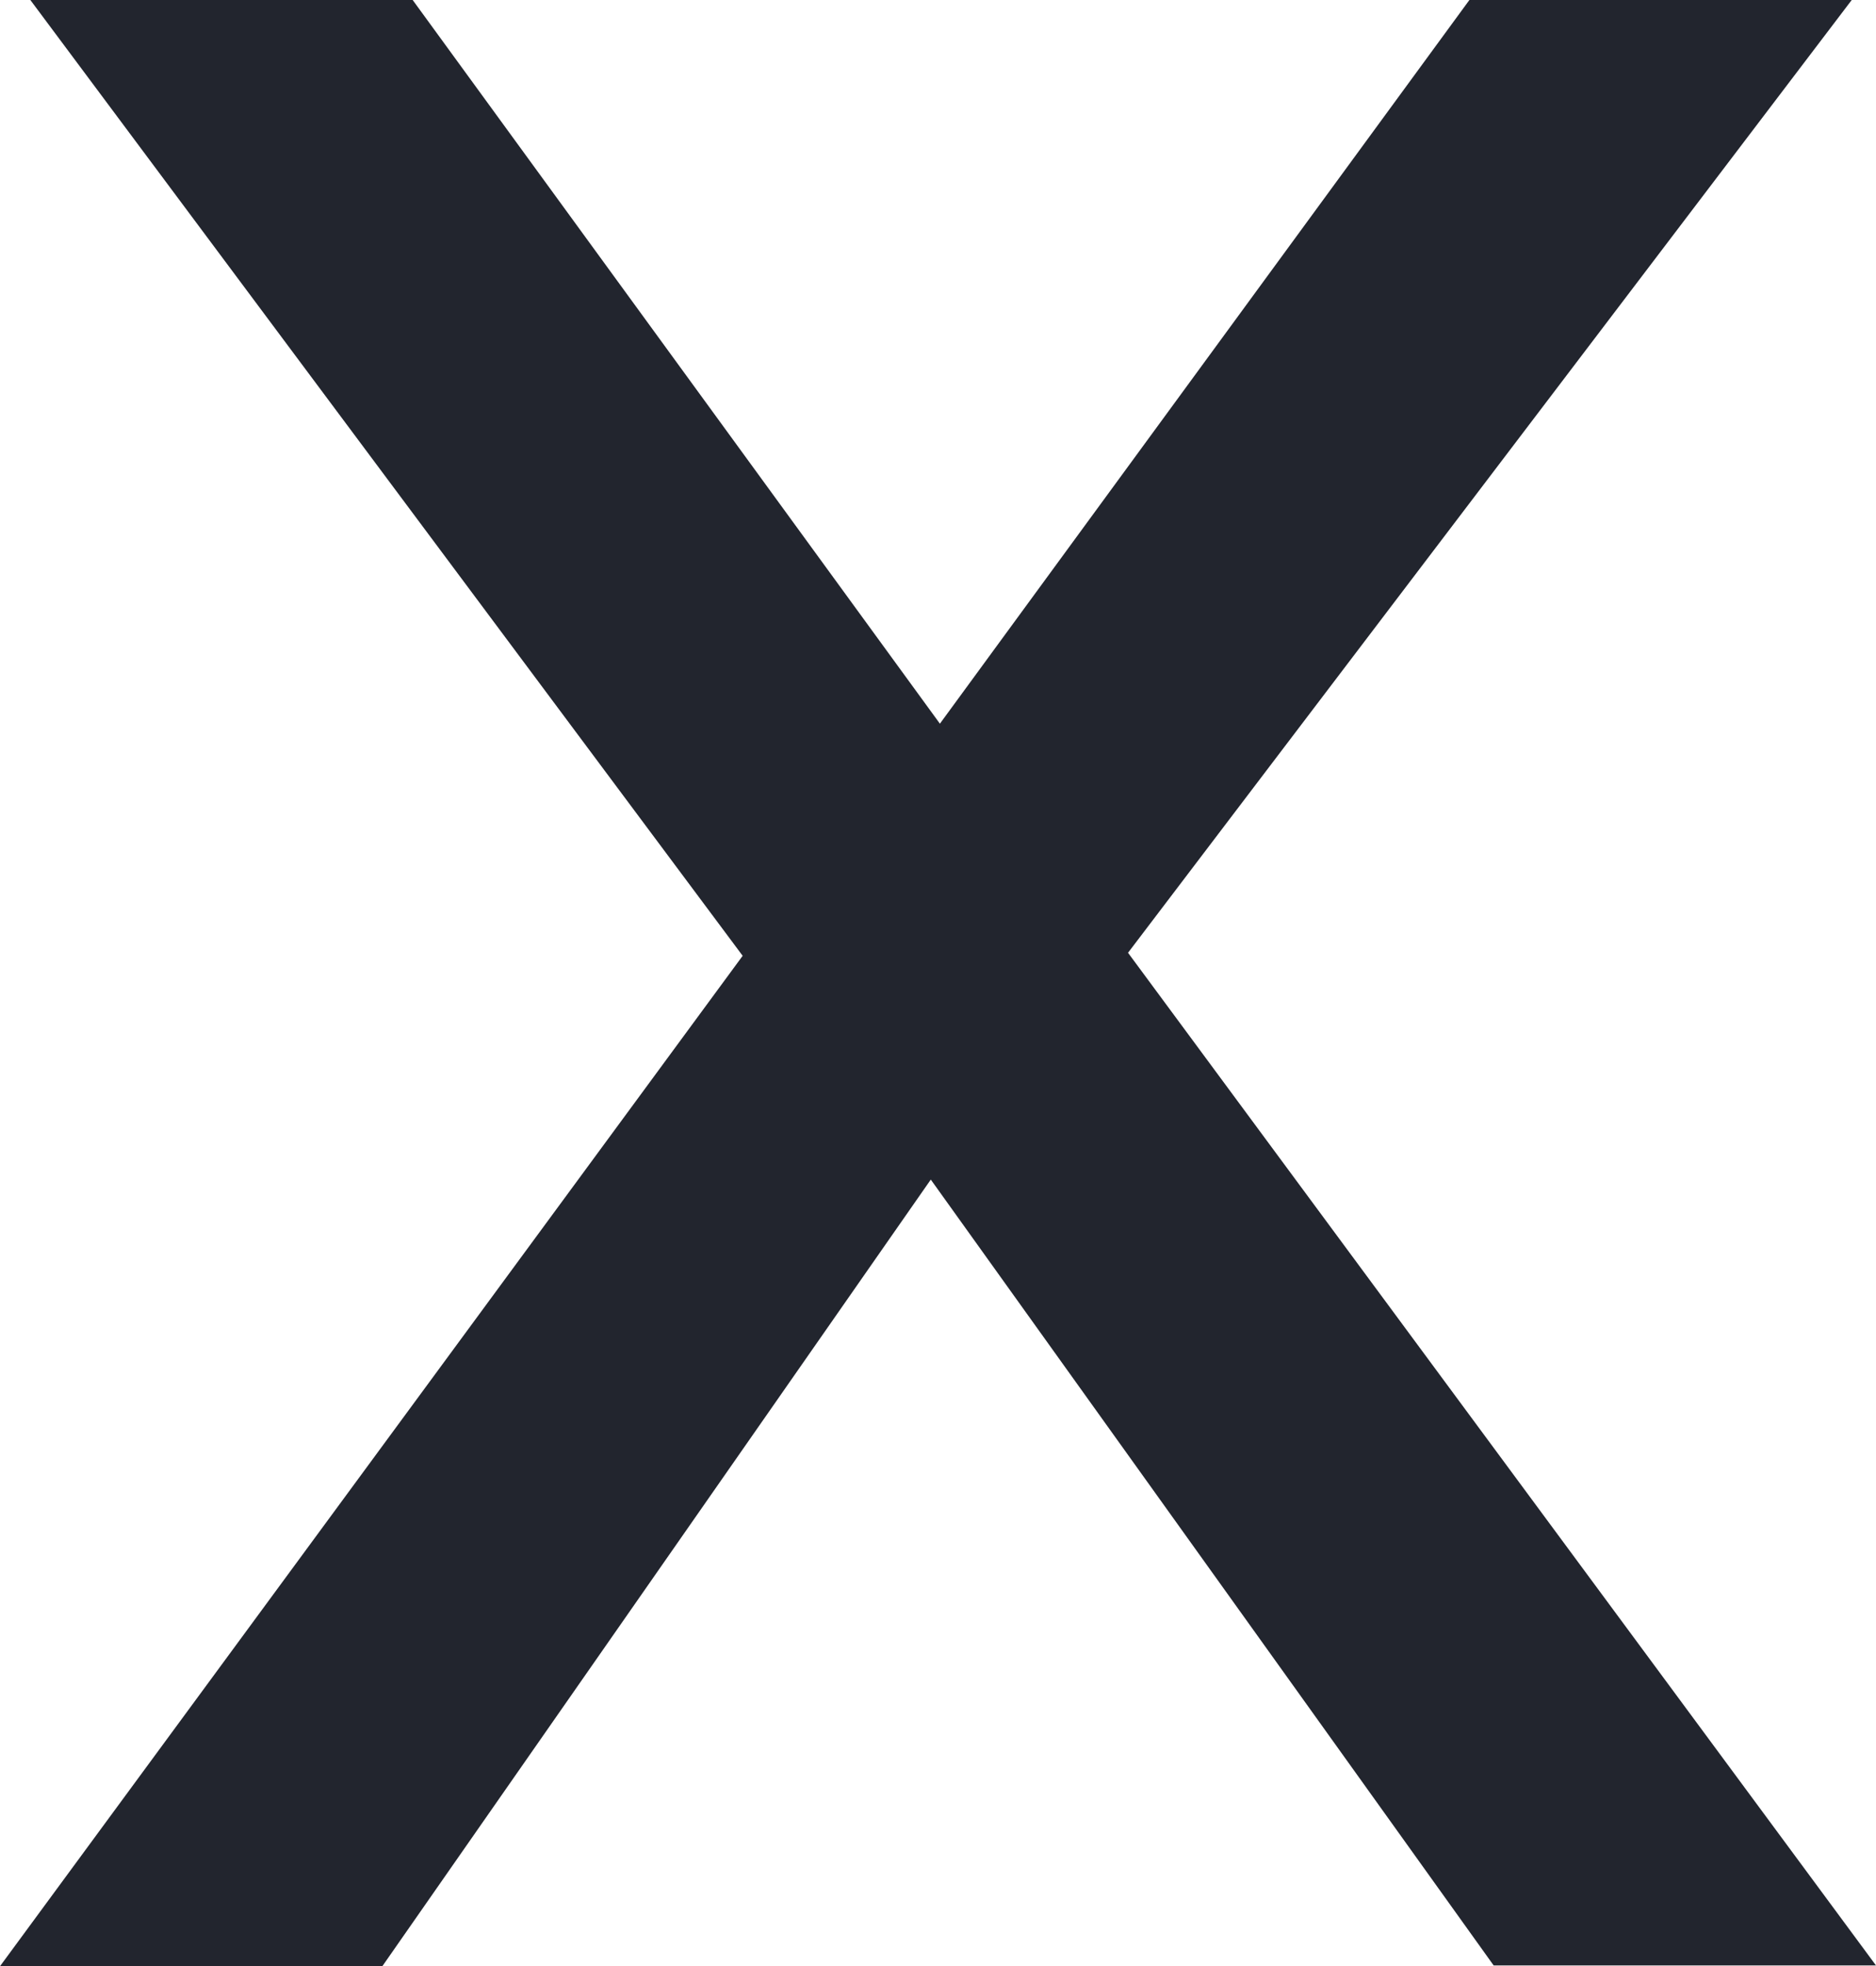 <?xml version="1.0" encoding="utf-8"?>
<!-- Generator: Adobe Illustrator 24.0.1, SVG Export Plug-In . SVG Version: 6.00 Build 0)  -->
<svg version="1.1" id="Layer_1" xmlns="http://www.w3.org/2000/svg" xmlns:xlink="http://www.w3.org/1999/xlink" x="0px" y="0px"
	 viewBox="0 0 24.73 25.92" style="enable-background:new 0 0 24.73 25.92;" xml:space="preserve">
<style type="text/css">
	.st0{fill:#22252E;}
</style>
<g>
	<path class="st0" d="M12.27,15.55L5.04,25.92H0L9.79,12.6L0.4,0h5.04l6.95,9.54L19.37,0h5.04l-9.54,12.56l9.86,13.35h-5.04
		L12.27,15.55z"/>
</g>
</svg>
